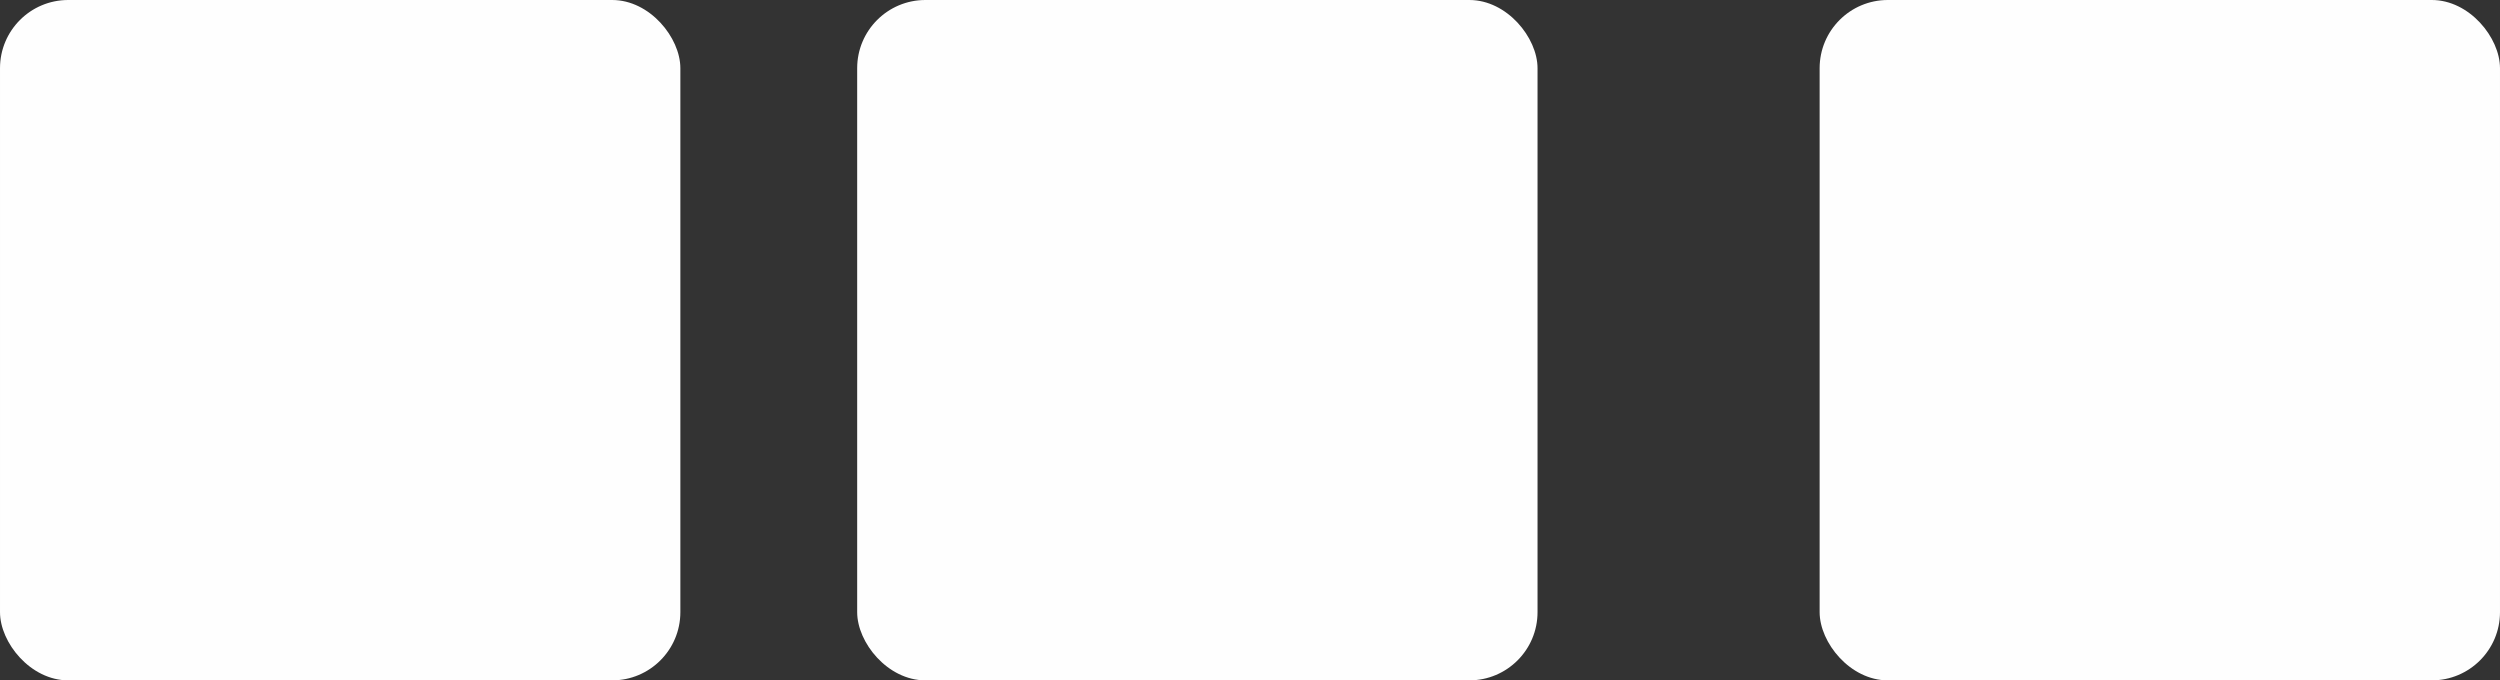 <?xml version="1.0" encoding="UTF-8"?>
<!DOCTYPE svg PUBLIC "-//W3C//DTD SVG 1.1//EN" "http://www.w3.org/Graphics/SVG/1.1/DTD/svg11.dtd">
<!-- Creator: CorelDRAW -->
<svg xmlns="http://www.w3.org/2000/svg" xml:space="preserve" width="86.961mm" height="23.666mm" version="1.1" style="shape-rendering:geometricPrecision; text-rendering:geometricPrecision; image-rendering:optimizeQuality; fill-rule:evenodd; clip-rule:evenodd"
viewBox="0 0 9803.73 2668.04"
 xmlns:xlink="http://www.w3.org/1999/xlink"
 xmlns:xodm="http://www.corel.com/coreldraw/odm/2003">
 <rect x="0" y="0" width="9803.73" height="2668.04" fill="#333333" stroke="none"/>
 <defs>
  <style type="text/css">
   <![CDATA[
    .fil0 {fill:#FEFEFE}
   ]]>
  </style>
 </defs>
 <g id="Layer_x0020_1">
  <g id="_1149528208832">
   <rect class="fil0" x="0" y="0" width="2668.04" height="2668.04" rx="267.48" ry="267.48"/>
   <rect class="fil0" x="7135.68" y="0" width="2668.04" height="2668.04" rx="267.48" ry="267.48"/>
   <rect class="fil0" x="3361.4" y="0" width="2668.04" height="2668.04" rx="267.48" ry="267.48"/>
  </g>
 </g>
</svg>

